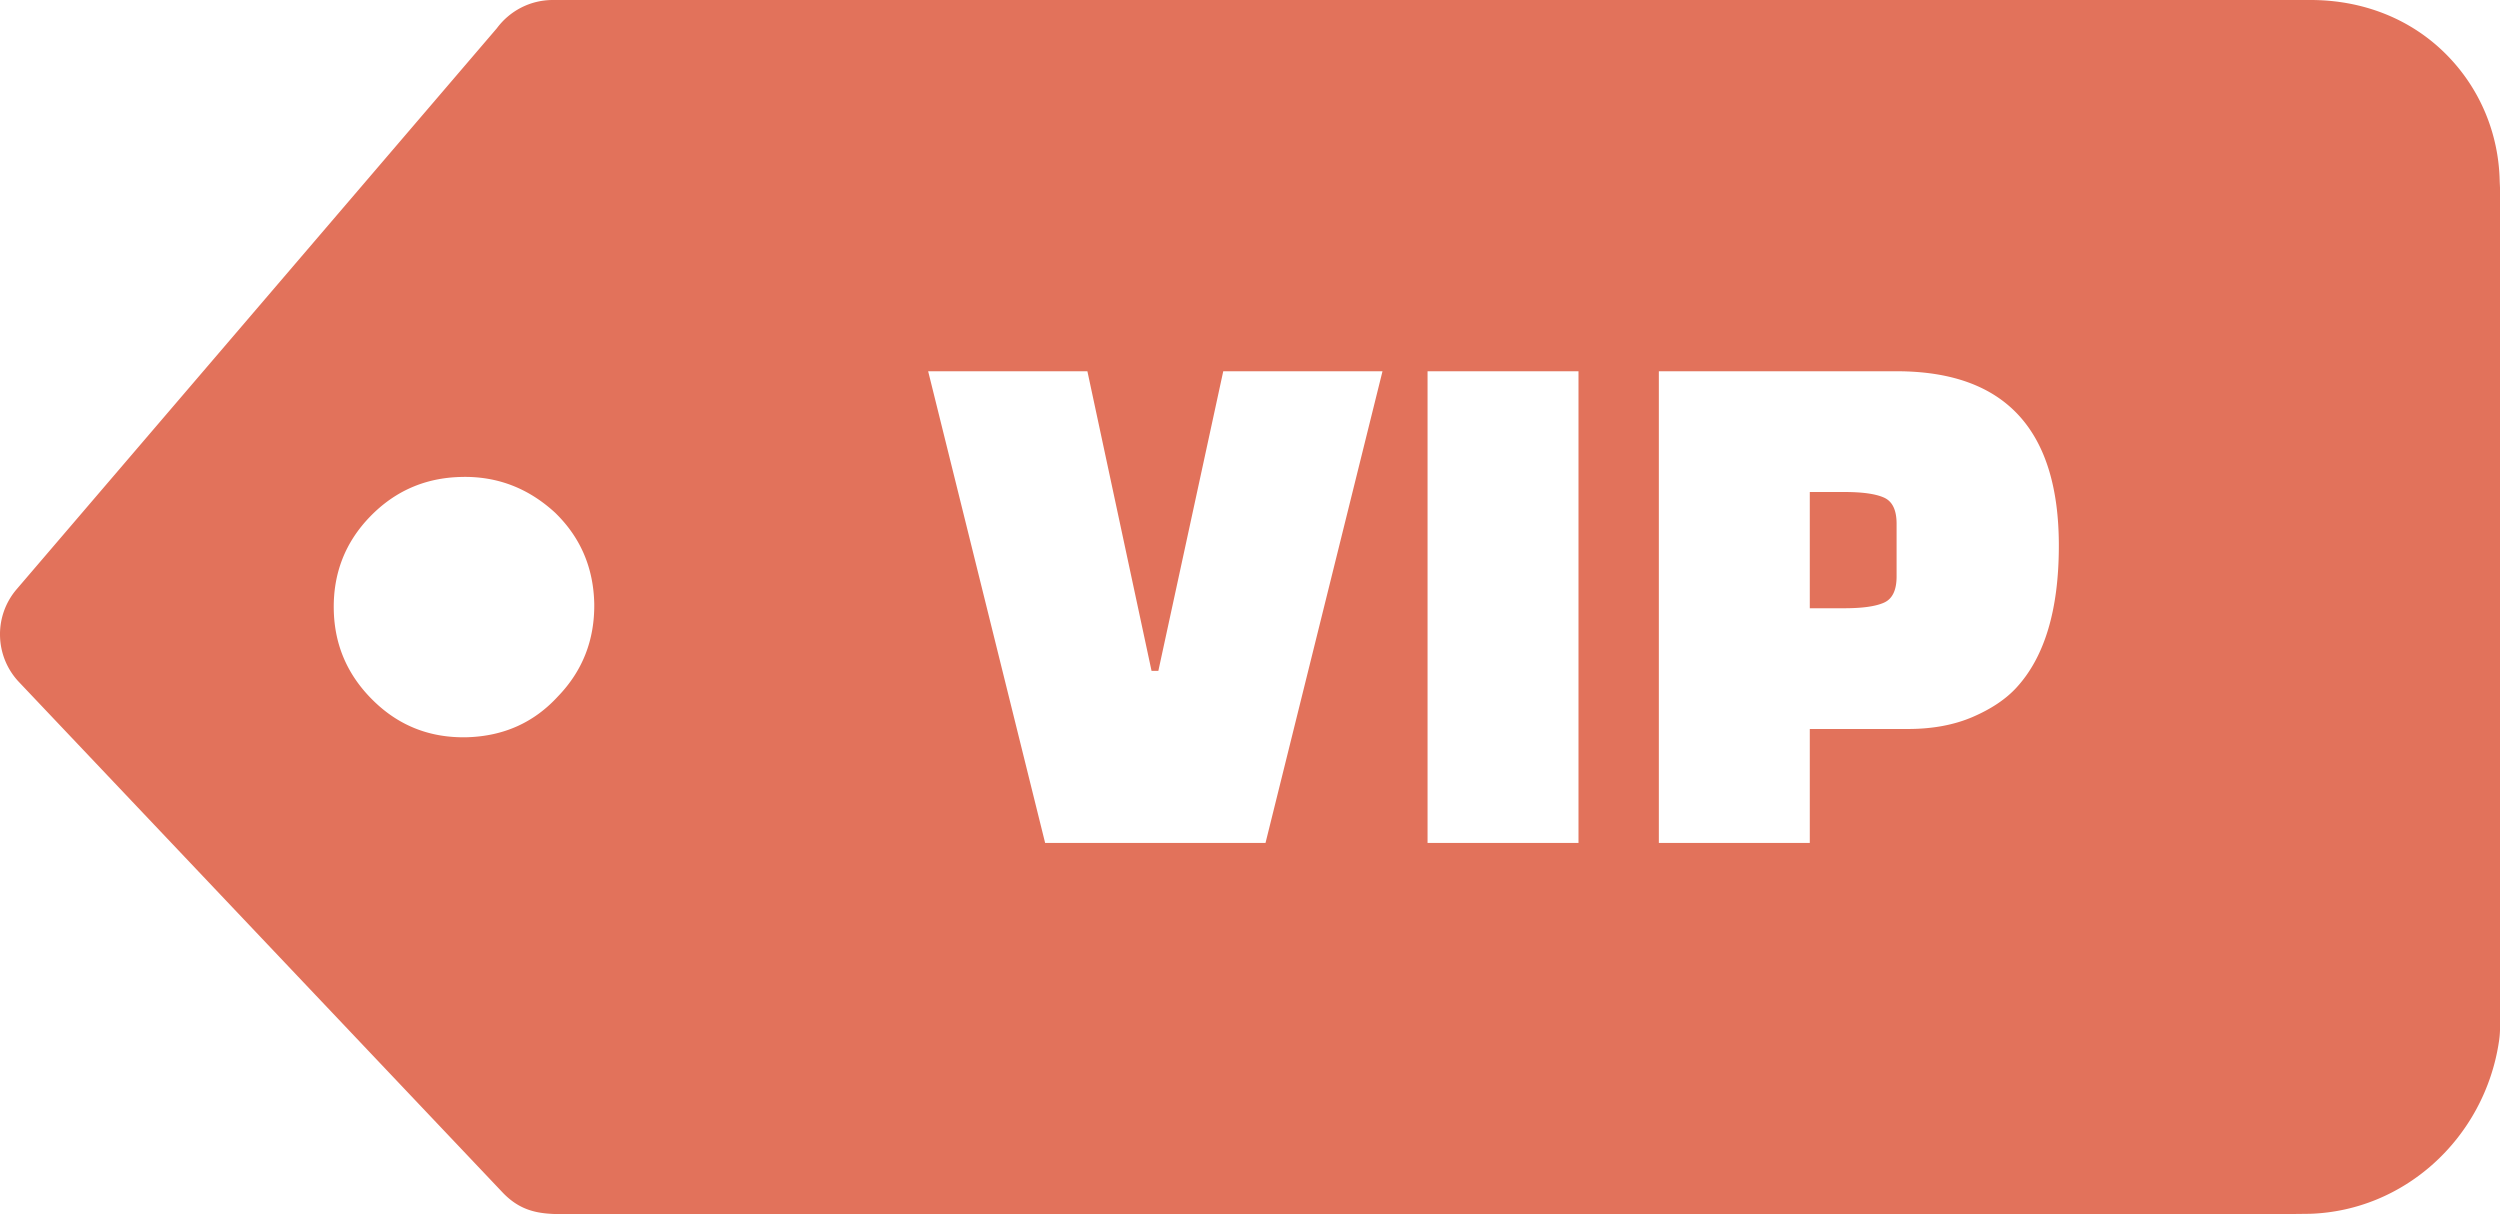 <svg xmlns="http://www.w3.org/2000/svg" shape-rendering="geometricPrecision" text-rendering="geometricPrecision" image-rendering="optimizeQuality" fill-rule="evenodd" clip-rule="evenodd" viewBox="0 0 512 248.666" fill="#E2725B"><path d="M113.225 0h359.969c10.563 0 20.642 3.749 28.14 11.494 6.446 6.653 10.414 15.661 10.607 25.668l.059 1.277v172.549a20.459 20.459 0 01-.168 2.004c-1.437 10.097-6.401 19.012-13.534 25.396-6.83 6.112-15.63 9.889-25.239 10.2l-6.619.076H117.535c-5.615 0-10.144.238-14.612-4.454L3.917 139.715c-4.973-5.213-5.287-13.452-.503-19.045L101.761 5.781C104.36 2.276 108.527 0 113.225 0zM75.764 105.83c5.089-5.263 11.298-7.968 18.591-8.148 7.324-.215 13.758 2.214 19.299 7.29 5.228 5.056 7.899 11.301 8.05 18.7.081 7.401-2.389 13.731-7.445 18.959-4.911 5.36-11.117 8.134-18.581 8.356-7.432.186-13.797-2.246-19.059-7.336-5.372-5.187-8.15-11.462-8.266-18.898-.114-7.365 2.356-13.695 7.411-18.923zm174.758-29.797h32.613l-23.959 96.604h-45.131l-23.959-96.604h32.613l13.139 61.364h1.391l13.293-61.364zm41.841 96.604V76.033h30.913v96.604h-30.913zm98.377-23.339h-20.095v23.339h-30.913V76.033h48.69c22.154 0 33.23 11.903 33.23 35.705 0 13.088-2.885 22.772-8.657 29.058-2.163 2.371-5.153 4.38-8.963 6.027-3.813 1.649-8.246 2.475-13.292 2.475zm-20.095-48.535v23.805h7.11c3.71 0 6.417-.387 8.116-1.159 1.701-.773 2.551-2.551 2.551-5.335v-10.818c0-2.783-.85-4.561-2.551-5.334-1.699-.773-4.407-1.159-8.116-1.159h-7.11z"/></svg>